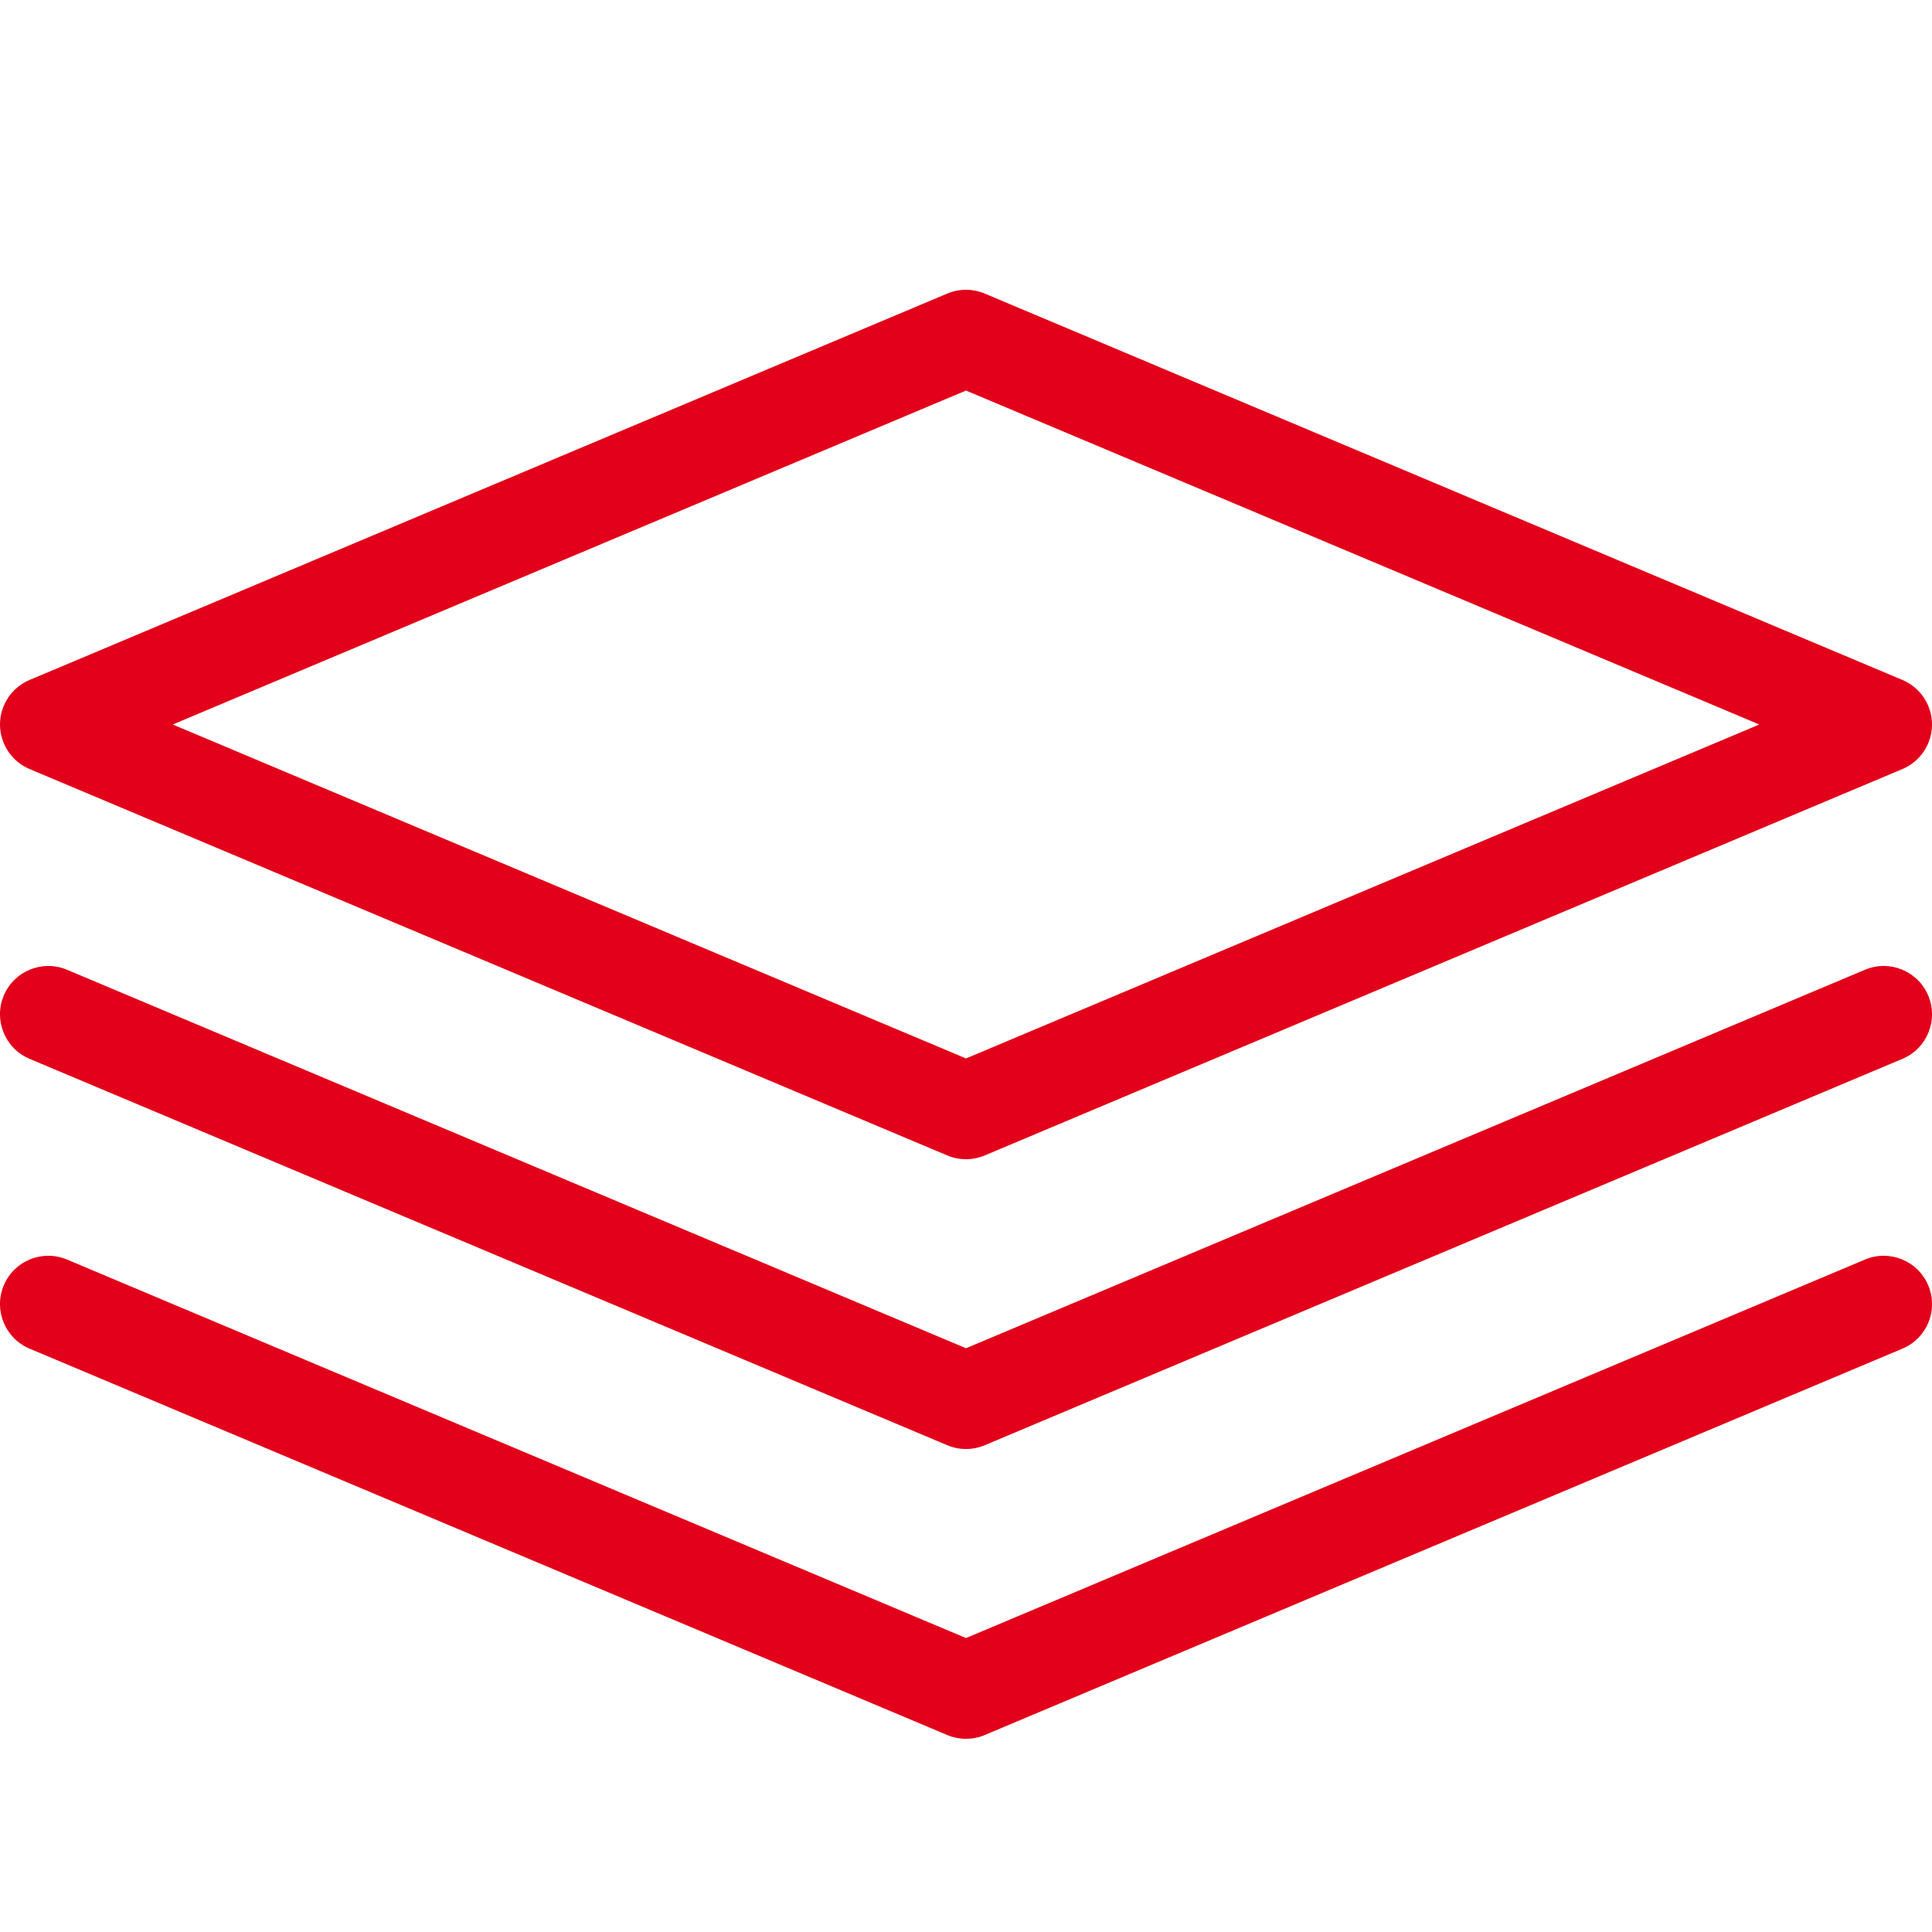 <svg width="100" height="100" viewBox="0 0 100 100" fill="none" xmlns="http://www.w3.org/2000/svg">
<g clip-path="url(#clip0_2715_8845)">
<path d="M50 60C49.67 60 49.34 59.935 49.03 59.805L1.53 39.805C0.605 39.415 0 38.505 0 37.5C0 36.495 0.605 35.585 1.53 35.195L49.03 15.195C49.65 14.935 50.35 14.935 50.97 15.195L98.47 35.195C99.395 35.585 100 36.495 100 37.5C100 38.505 99.395 39.415 98.47 39.805L50.97 59.805C50.66 59.935 50.33 60 50 60ZM8.94 37.5L50 54.785L91.06 37.5L50 20.215L8.94 37.5Z" fill="#E2001A"/>
<path d="M50 75C49.67 75 49.34 74.935 49.03 74.805L1.53 54.805C0.26 54.27 -0.34 52.805 0.195 51.53C0.73 50.255 2.195 49.66 3.47 50.195L50 69.785L96.53 50.195C97.8 49.66 99.27 50.255 99.805 51.53C100.34 52.805 99.745 54.27 98.47 54.805L50.97 74.805C50.66 74.935 50.33 75 50 75Z" fill="#E2001A"/>
<path d="M50 90C49.67 90 49.34 89.935 49.03 89.805L1.53 69.805C0.26 69.27 -0.34 67.805 0.195 66.53C0.73 65.255 2.195 64.66 3.47 65.195L50 84.785L96.53 65.195C97.8 64.66 99.27 65.255 99.805 66.53C100.34 67.805 99.745 69.27 98.47 69.805L50.97 89.805C50.66 89.935 50.33 90 50 90Z" fill="#E2001A"/>
</g>
<defs>
<clipPath id="clip0_2715_8845">
<rect width="100" height="100" fill="white"/>
</clipPath>
</defs>
</svg>
